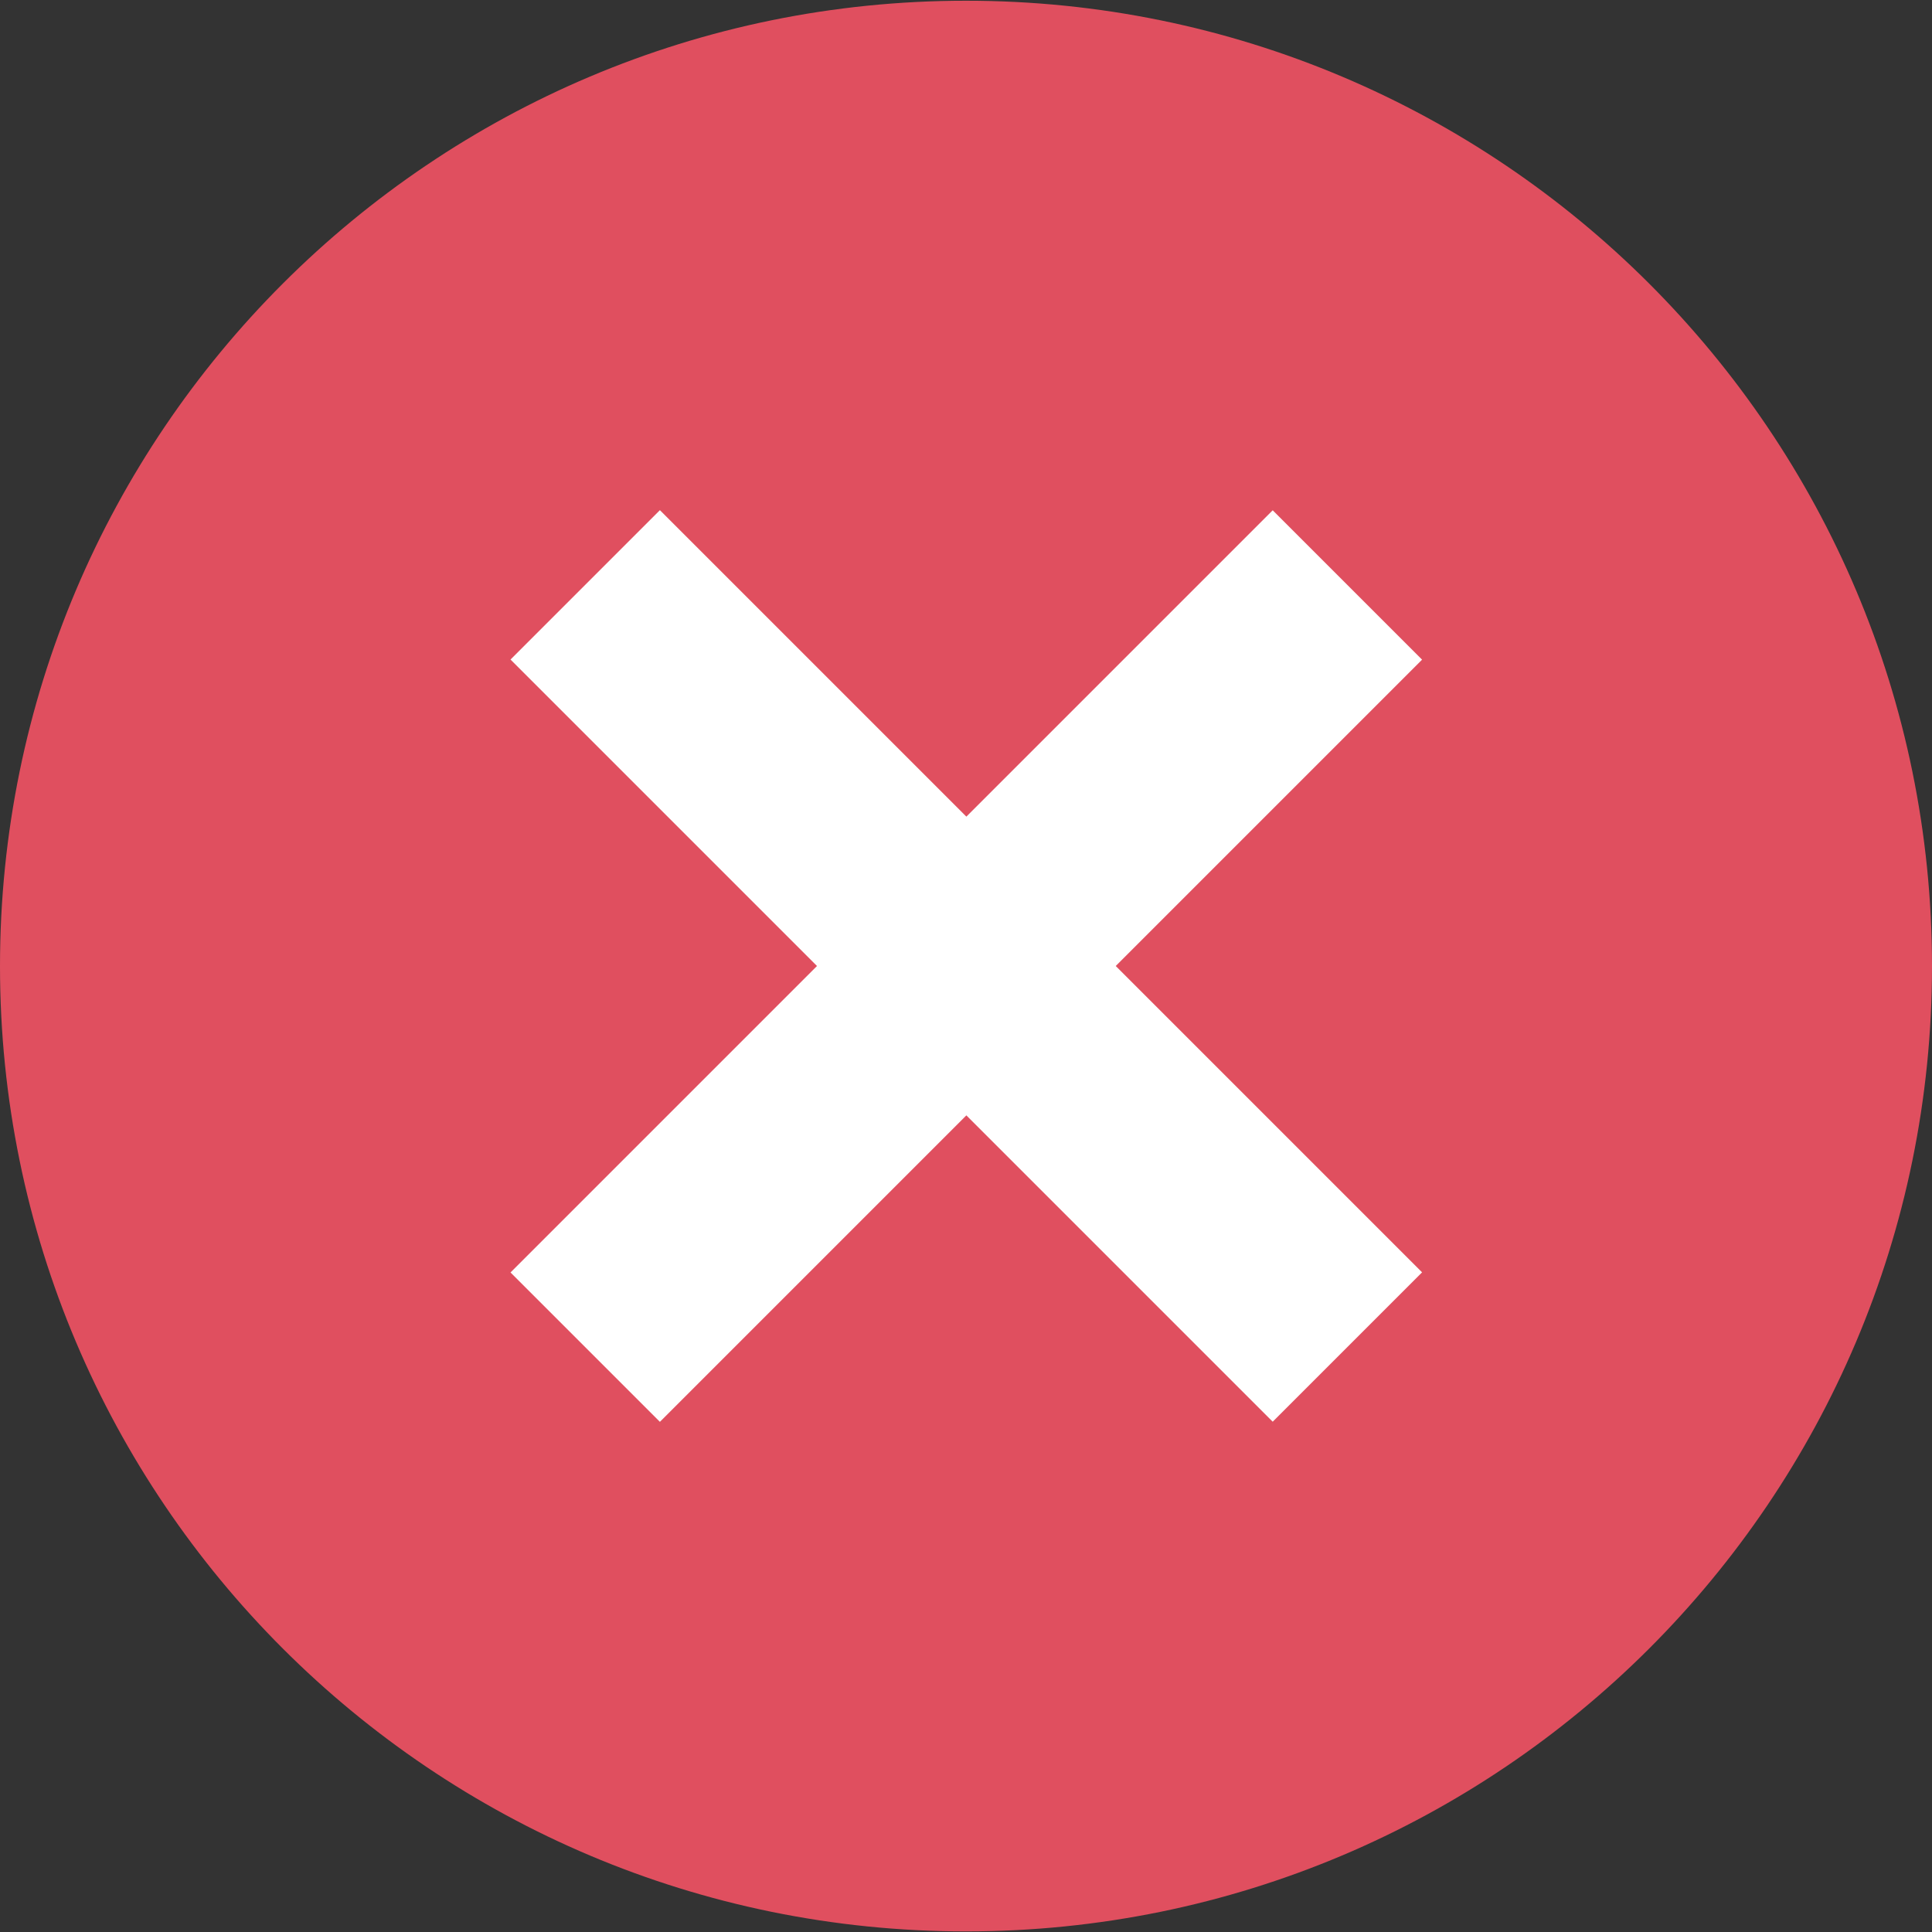 <svg width="16" height="16" viewBox="0 0 16 16" fill="none" xmlns="http://www.w3.org/2000/svg">
<rect x="0" y="0" width="16" height="16" fill="#333333" stroke="none"/>
<g clip-path="url(#clip0_1246_56014)">
<path d="M8 15.995C12.418 15.995 16 12.416 16 8.001C16 3.585 12.418 0.006 8 0.006C3.582 0.006 0 3.585 0 8.001C0 12.416 3.582 15.995 8 15.995Z" fill="#E04F5F"/>
<path d="M10.54 11.774L11.777 10.537L5.465 4.225L4.228 5.462L10.54 11.774Z" fill="white"/>
<path d="M5.465 11.775L11.777 5.463L10.54 4.226L4.228 10.538L5.465 11.775Z" fill="white"/>
</g>
<defs>
<clipPath id="clip0_1246_56014">
<rect width="16" height="16" fill="white"/>
</clipPath>
</defs>
</svg>

